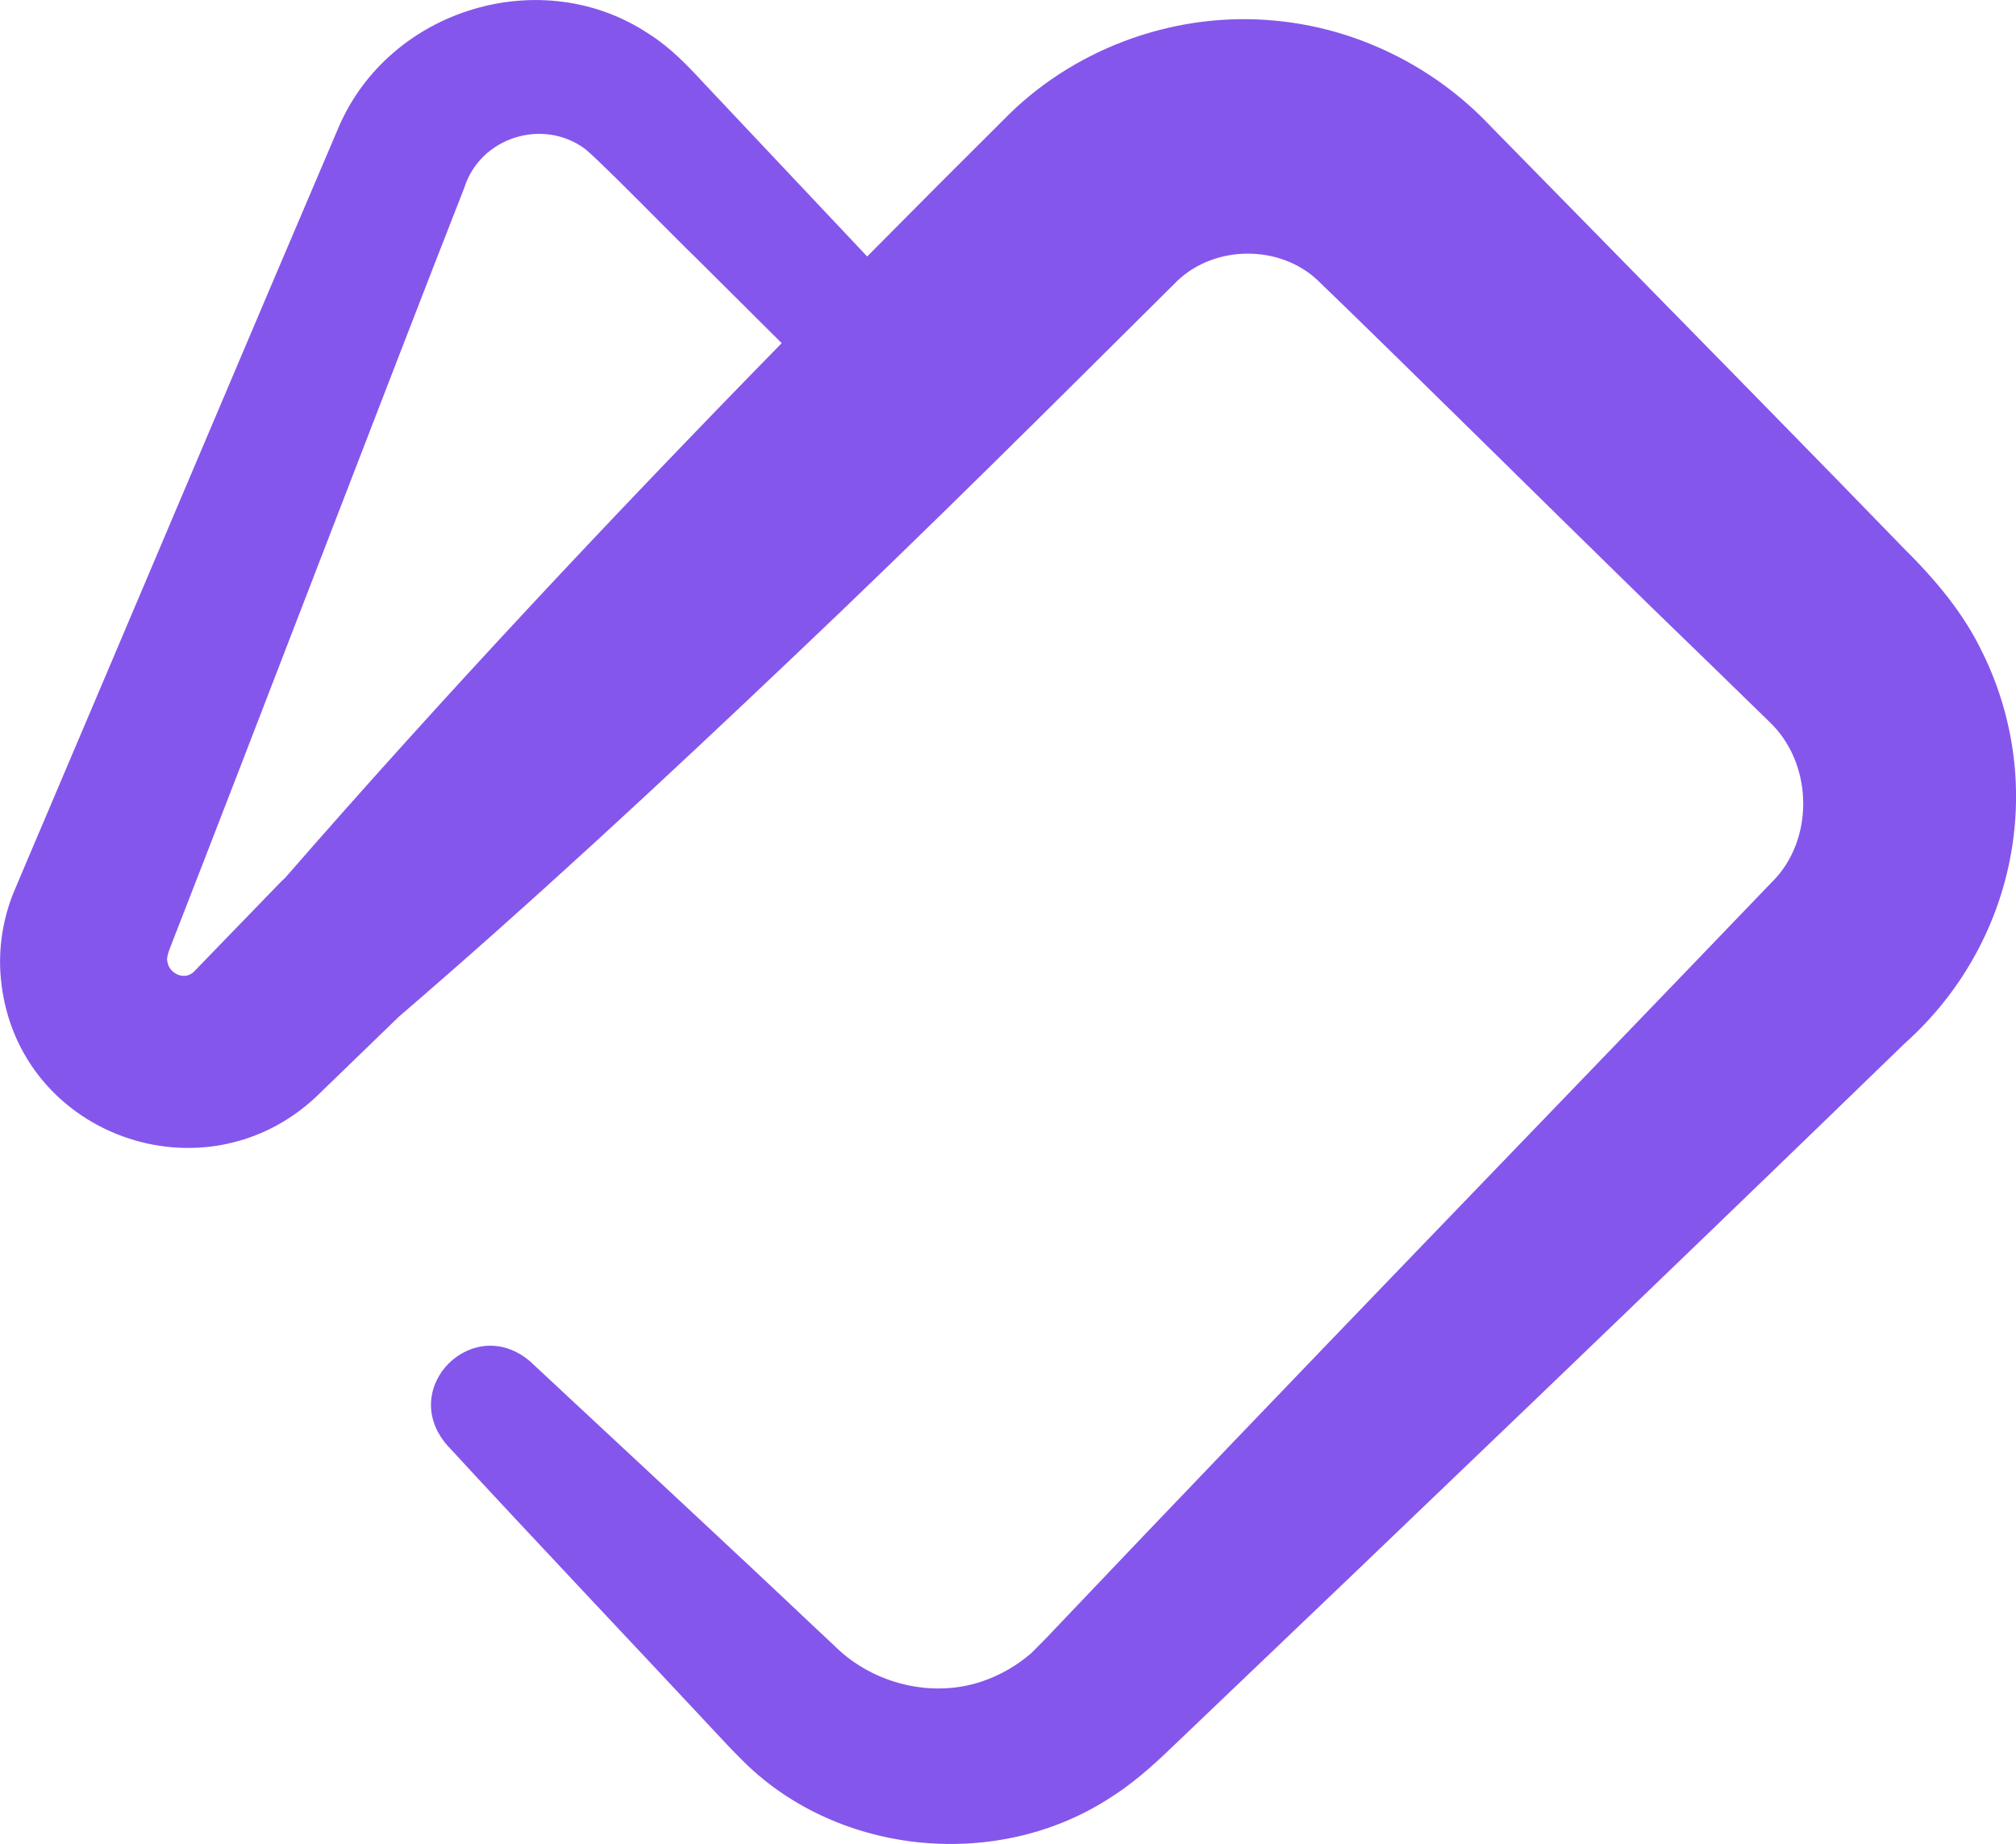 <?xml version="1.0" encoding="UTF-8"?>
<svg id="Layer_2" data-name="Layer 2" xmlns="http://www.w3.org/2000/svg" viewBox="0 0 401.16 367">
  <defs>
    <style>
      .cls-1 {
        fill: #8556eb;
        stroke-width: 0px;
      }
    </style>
  </defs>
  <g id="Lease_Save" data-name="Lease&amp;amp;Save">
    <path class="cls-1" d="m394.57,130.06c-3.76-8.03-9.61-14.87-15.87-21.07-14.17-14.67-44.75-45.8-59.32-60.66-3.27-3.33-19.97-20.35-22.85-23.29-11.19-11.86-26.69-19.5-42.96-20.94-19.13-1.82-38.81,5.07-52.6,18.47-9.51,9.45-18.98,18.94-28.41,28.47-8.13-8.62-16.26-17.25-16.26-17.25l-16.19-17.18c-3.26-3.54-6.78-7.21-10.9-9.8-21.35-14.3-51.74-5.08-61.84,18.55-14.02,32.75-44.58,105.04-58.87,138.6-.76,1.79-5.22,12.27-5.82,13.73-2,4.97-2.91,10.39-2.61,15.75,2,32.44,41.24,46.74,63.97,23.74,0,0,12.76-12.36,15.36-14.87,27-23.21,53.05-47.44,78.84-71.94,25.76-24.41,50.87-49.47,76.03-74.47,7.48-7.16,20.37-7.26,27.94-.11,15.72,15.14,46.45,45.57,62.4,61.13,3.17,3.13,20.67,20.05,23.39,22.75l2.34,2.27,1.17,1.14.29.28c.1.1.11.12.17.18,8.49,7.9,9.21,22.37,1.5,31.09-47.11,49.1-96.8,100.3-143.78,149.79-1.16,1.29-3.34,3.42-4.53,4.63-2.88,2.48-6.16,4.36-9.8,5.59-9.89,3.34-21.45.5-28.97-6.77-.64-.56-2.96-2.84-3.57-3.35-18.38-17.41-38.85-36.32-57.25-53.51-11.32-9.84-26.51,5.15-16.6,16.6,17.09,18.56,36.19,38.68,53.51,57.25,1.32,1.41,3.37,3.62,4.71,4.93,18.66,19.26,50.39,22.72,73.06,8.41,4.64-2.82,8.96-6.61,12.85-10.37,48.02-45.81,98.41-94.11,145.93-140.19,21.9-19.58,28.49-51.03,15.55-77.6ZM39.39,192.56l-.51.53c-.09.08-.08.06-.12.1-.14.16-.28.34-.46.43-1.85,1.46-4.7.04-4.99-2.27-.34-1,.84-3.36,1.09-4.16,14.96-38.29,43.17-112.04,57.98-149.8,3.16-10.07,15.68-14.02,24.11-7.7,3.44,2.83,18.63,18.44,21.96,21.59l17.1,17.01c-33.87,34.63-67.04,69.94-98.86,106.47-.3.28-.61.54-.9.85l-16.4,16.94Z"/>
  </g>
</svg>